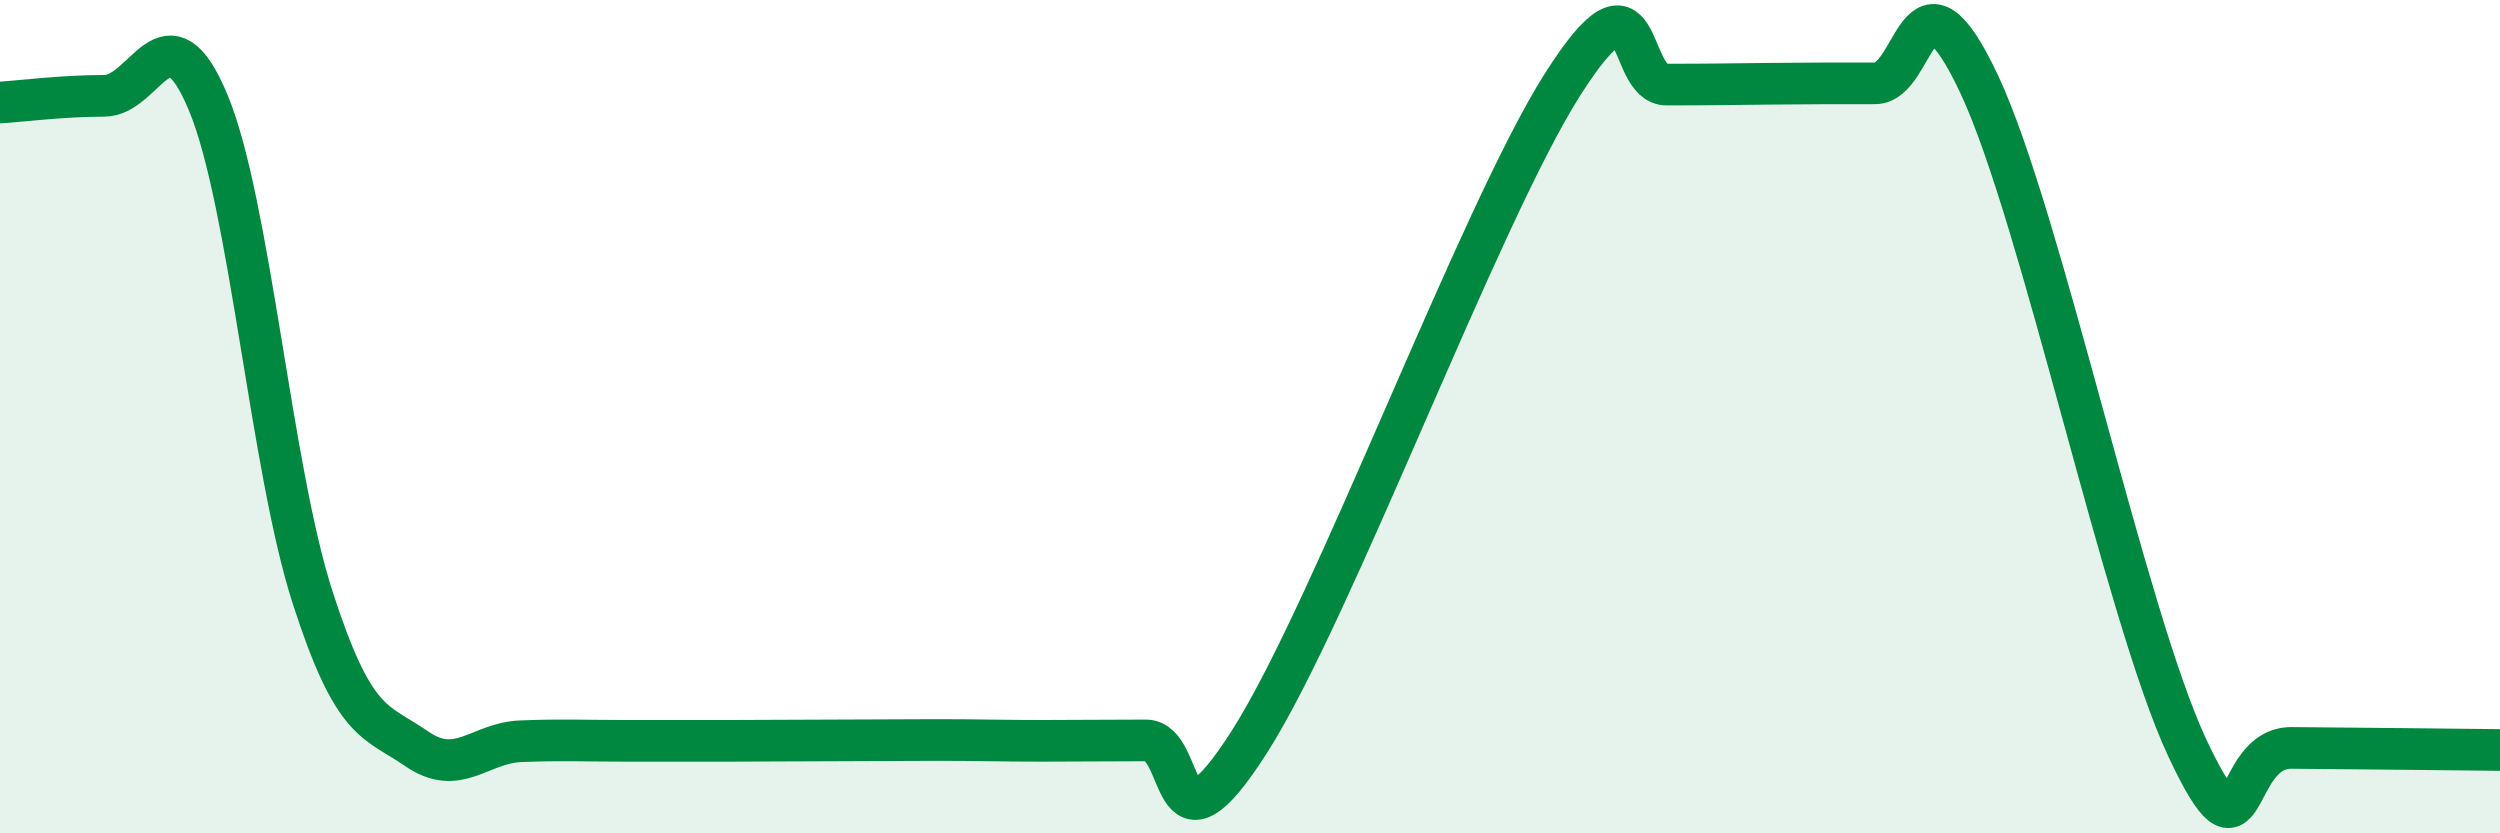 
    <svg width="60" height="20" viewBox="0 0 60 20" xmlns="http://www.w3.org/2000/svg">
      <path
        d="M 0,2.46 C 0.5,2.43 1.5,2.3 2.5,2.3 C 3.5,2.3 4,0.06 5,2.47 C 6,4.88 6.5,11.23 7.5,14.33 C 8.5,17.43 9,17.28 10,17.97 C 11,18.66 11.5,17.83 12.5,17.79 C 13.5,17.75 14,17.78 15,17.78 C 16,17.78 16.5,17.78 17.5,17.78 C 18.5,17.78 19,17.77 20,17.77 C 21,17.77 21.5,17.76 22.5,17.76 C 23.5,17.76 24,17.78 25,17.78 C 26,17.78 26.5,17.77 27.5,17.77 C 28.5,17.77 28,20.93 30,17.78 C 32,14.63 35.5,5.18 37.5,2.03 C 39.5,-1.12 39,2.03 40,2.03 C 41,2.03 41.5,2.02 42.5,2.01 C 43.5,2 44,2 45,2 C 46,2 46,-1.17 47.5,2.02 C 49,5.21 51,14.77 52.5,17.96 C 54,21.15 53.5,17.94 55,17.95 C 56.5,17.96 59,17.99 60,18L60 20L0 20Z"
        fill="#008740"
        opacity="0.1"
        stroke-linecap="round"
        stroke-linejoin="round"
      />
      <path
        d="M 0,2.46 C 0.5,2.43 1.5,2.3 2.5,2.3 C 3.5,2.3 4,0.06 5,2.47 C 6,4.88 6.5,11.23 7.5,14.33 C 8.5,17.43 9,17.28 10,17.97 C 11,18.66 11.5,17.83 12.5,17.79 C 13.5,17.75 14,17.78 15,17.78 C 16,17.78 16.5,17.78 17.5,17.78 C 18.5,17.78 19,17.77 20,17.77 C 21,17.77 21.5,17.76 22.5,17.76 C 23.5,17.76 24,17.78 25,17.78 C 26,17.78 26.5,17.77 27.5,17.77 C 28.5,17.77 28,20.93 30,17.78 C 32,14.63 35.5,5.18 37.5,2.03 C 39.5,-1.12 39,2.03 40,2.03 C 41,2.03 41.5,2.02 42.5,2.01 C 43.5,2 44,2 45,2 C 46,2 46,-1.17 47.5,2.02 C 49,5.21 51,14.77 52.5,17.96 C 54,21.15 53.5,17.94 55,17.95 C 56.5,17.96 59,17.99 60,18"
        stroke="#008740"
        stroke-width="1"
        fill="none"
        stroke-linecap="round"
        stroke-linejoin="round"
      />
    </svg>
  